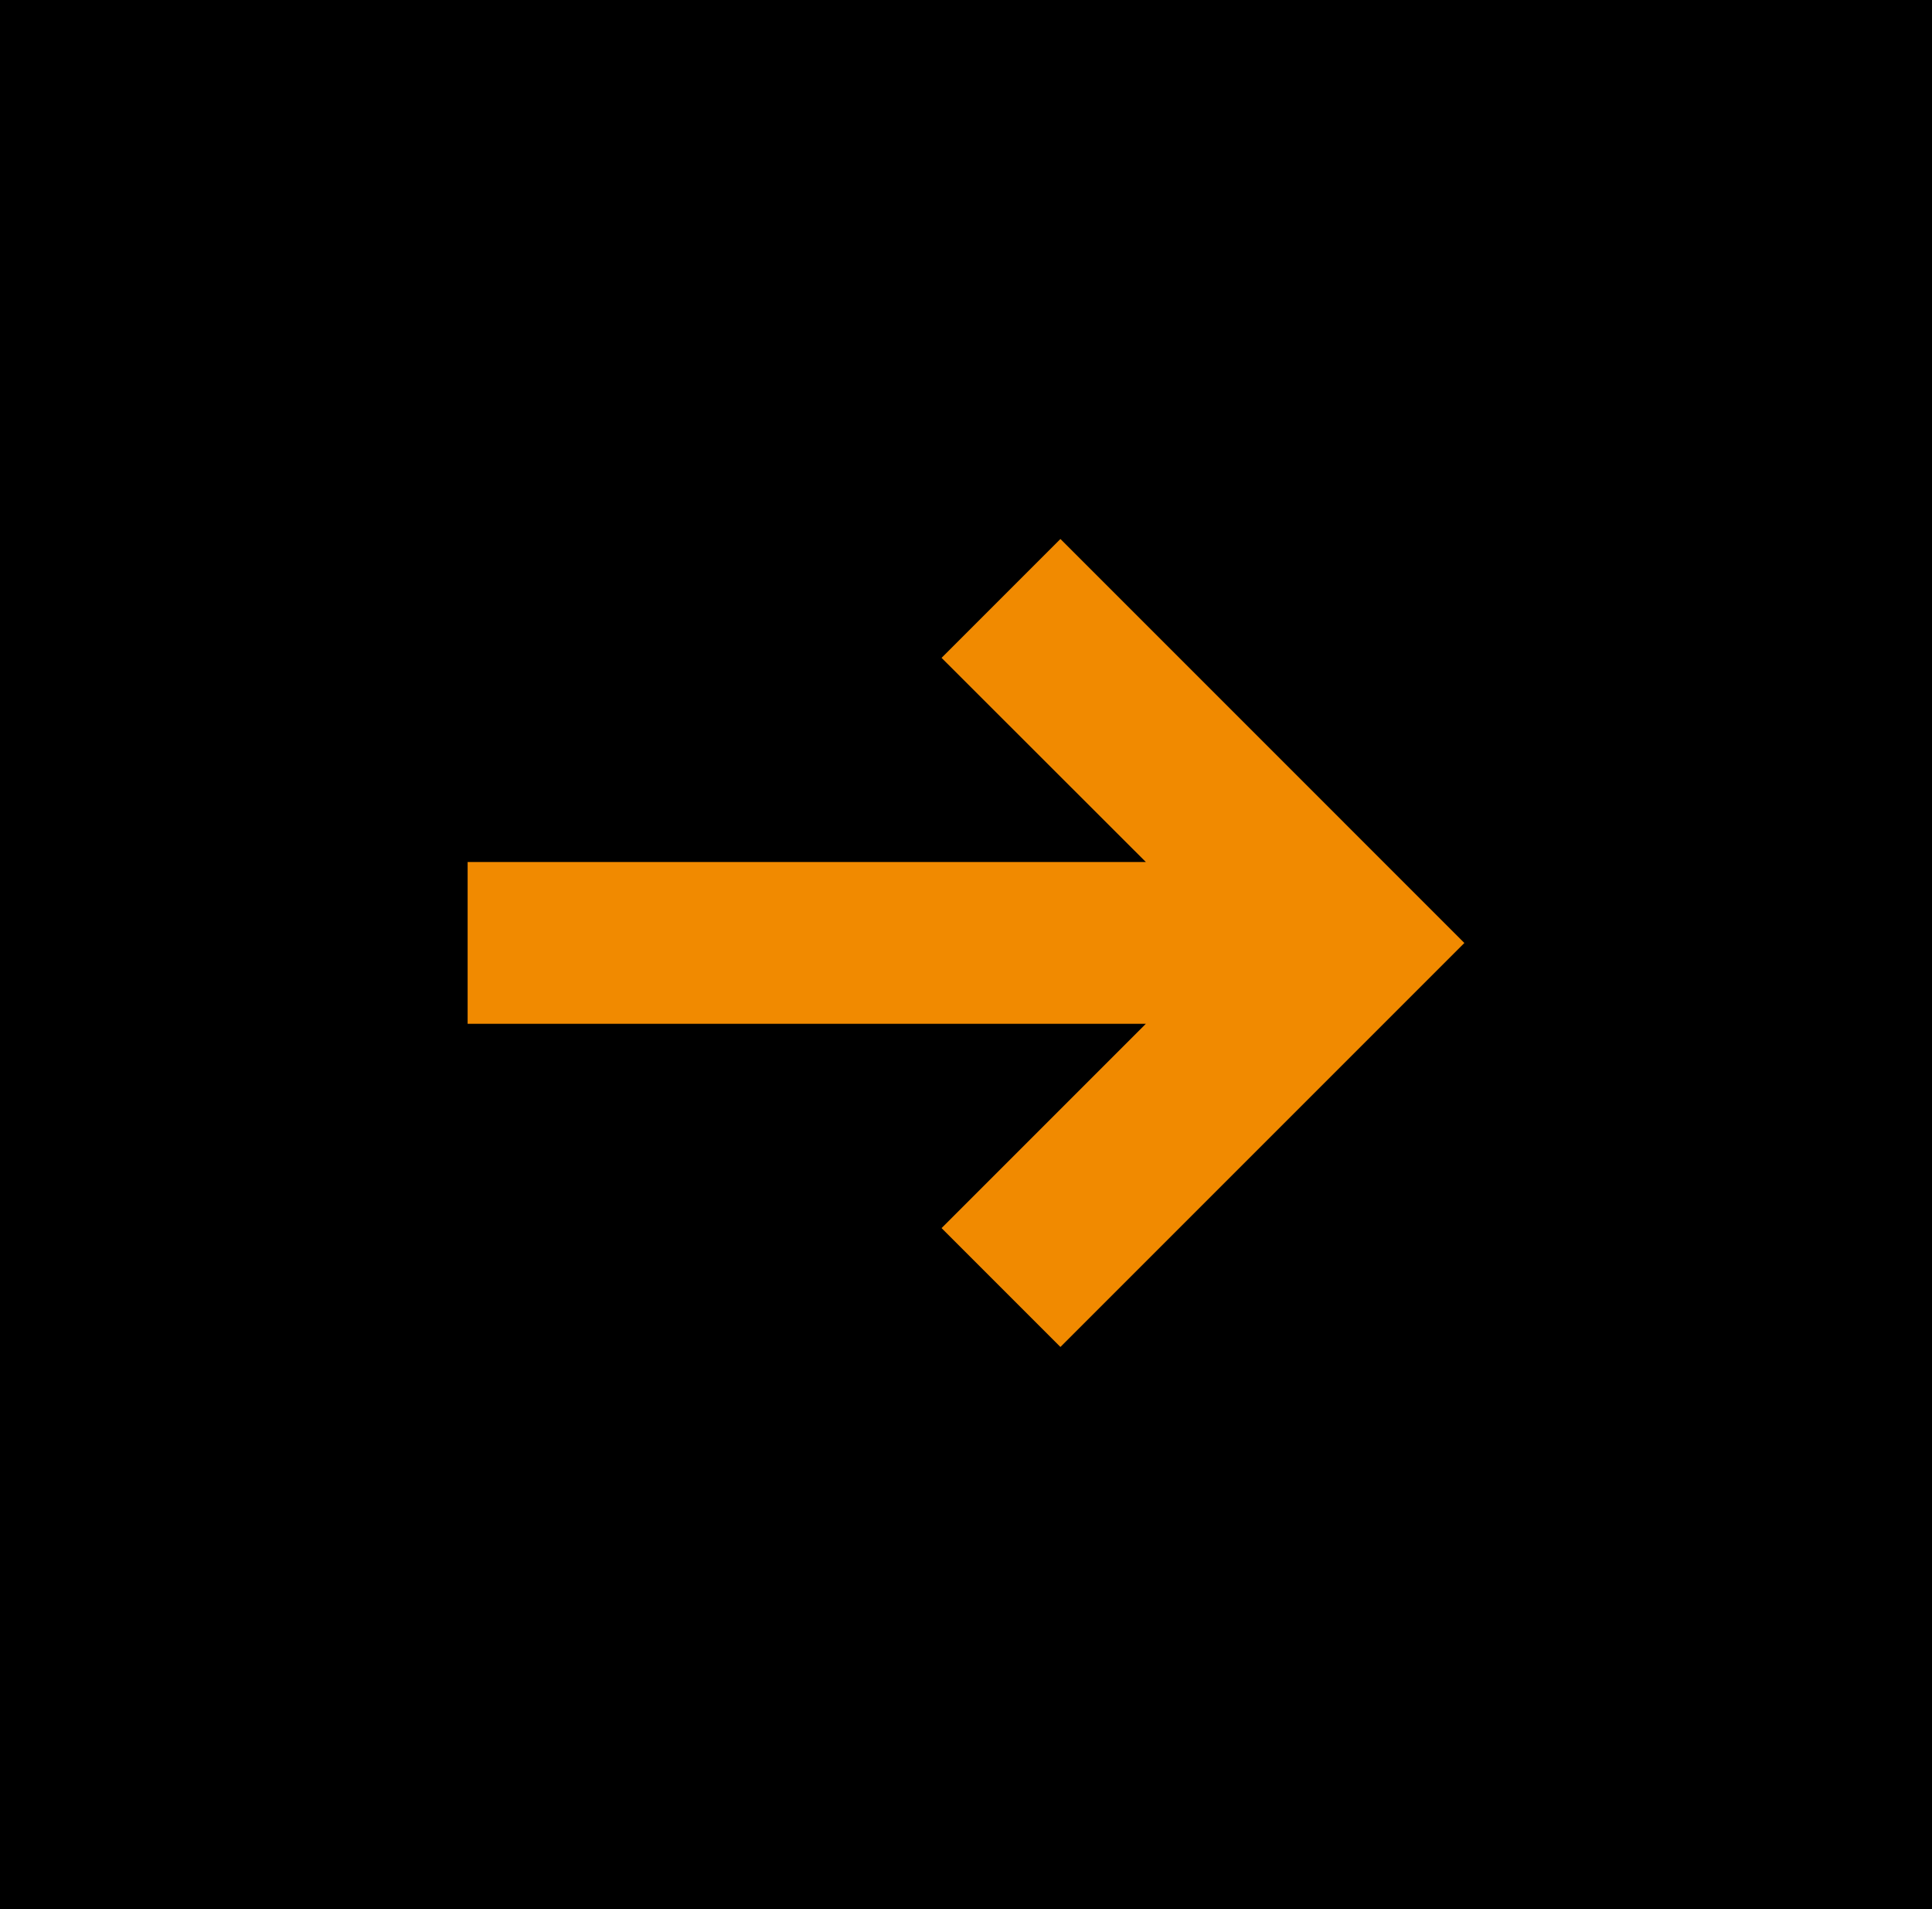 <?xml version="1.0" encoding="utf-8"?>
<!-- Generator: Adobe Illustrator 25.2.3, SVG Export Plug-In . SVG Version: 6.00 Build 0)  -->
<svg version="1.1" id="Laag_1" xmlns="http://www.w3.org/2000/svg" xmlns:xlink="http://www.w3.org/1999/xlink" x="0px" y="0px"
	 viewBox="0 0 116.22 114.83" style="enable-background:new 0 0 116.22 114.83;" xml:space="preserve">
<style type="text/css">
	.st0{fill:#F18A00;}
</style>
<rect y="-1.39" width="116.22" height="116.22"/>
<polygon class="st0" points="63.79,32.42 56.64,39.57 68.93,51.85 28.13,51.85 28.13,61.58 68.93,61.58 56.64,73.87 63.79,81.02 
	88.09,56.72 "/>
</svg>
